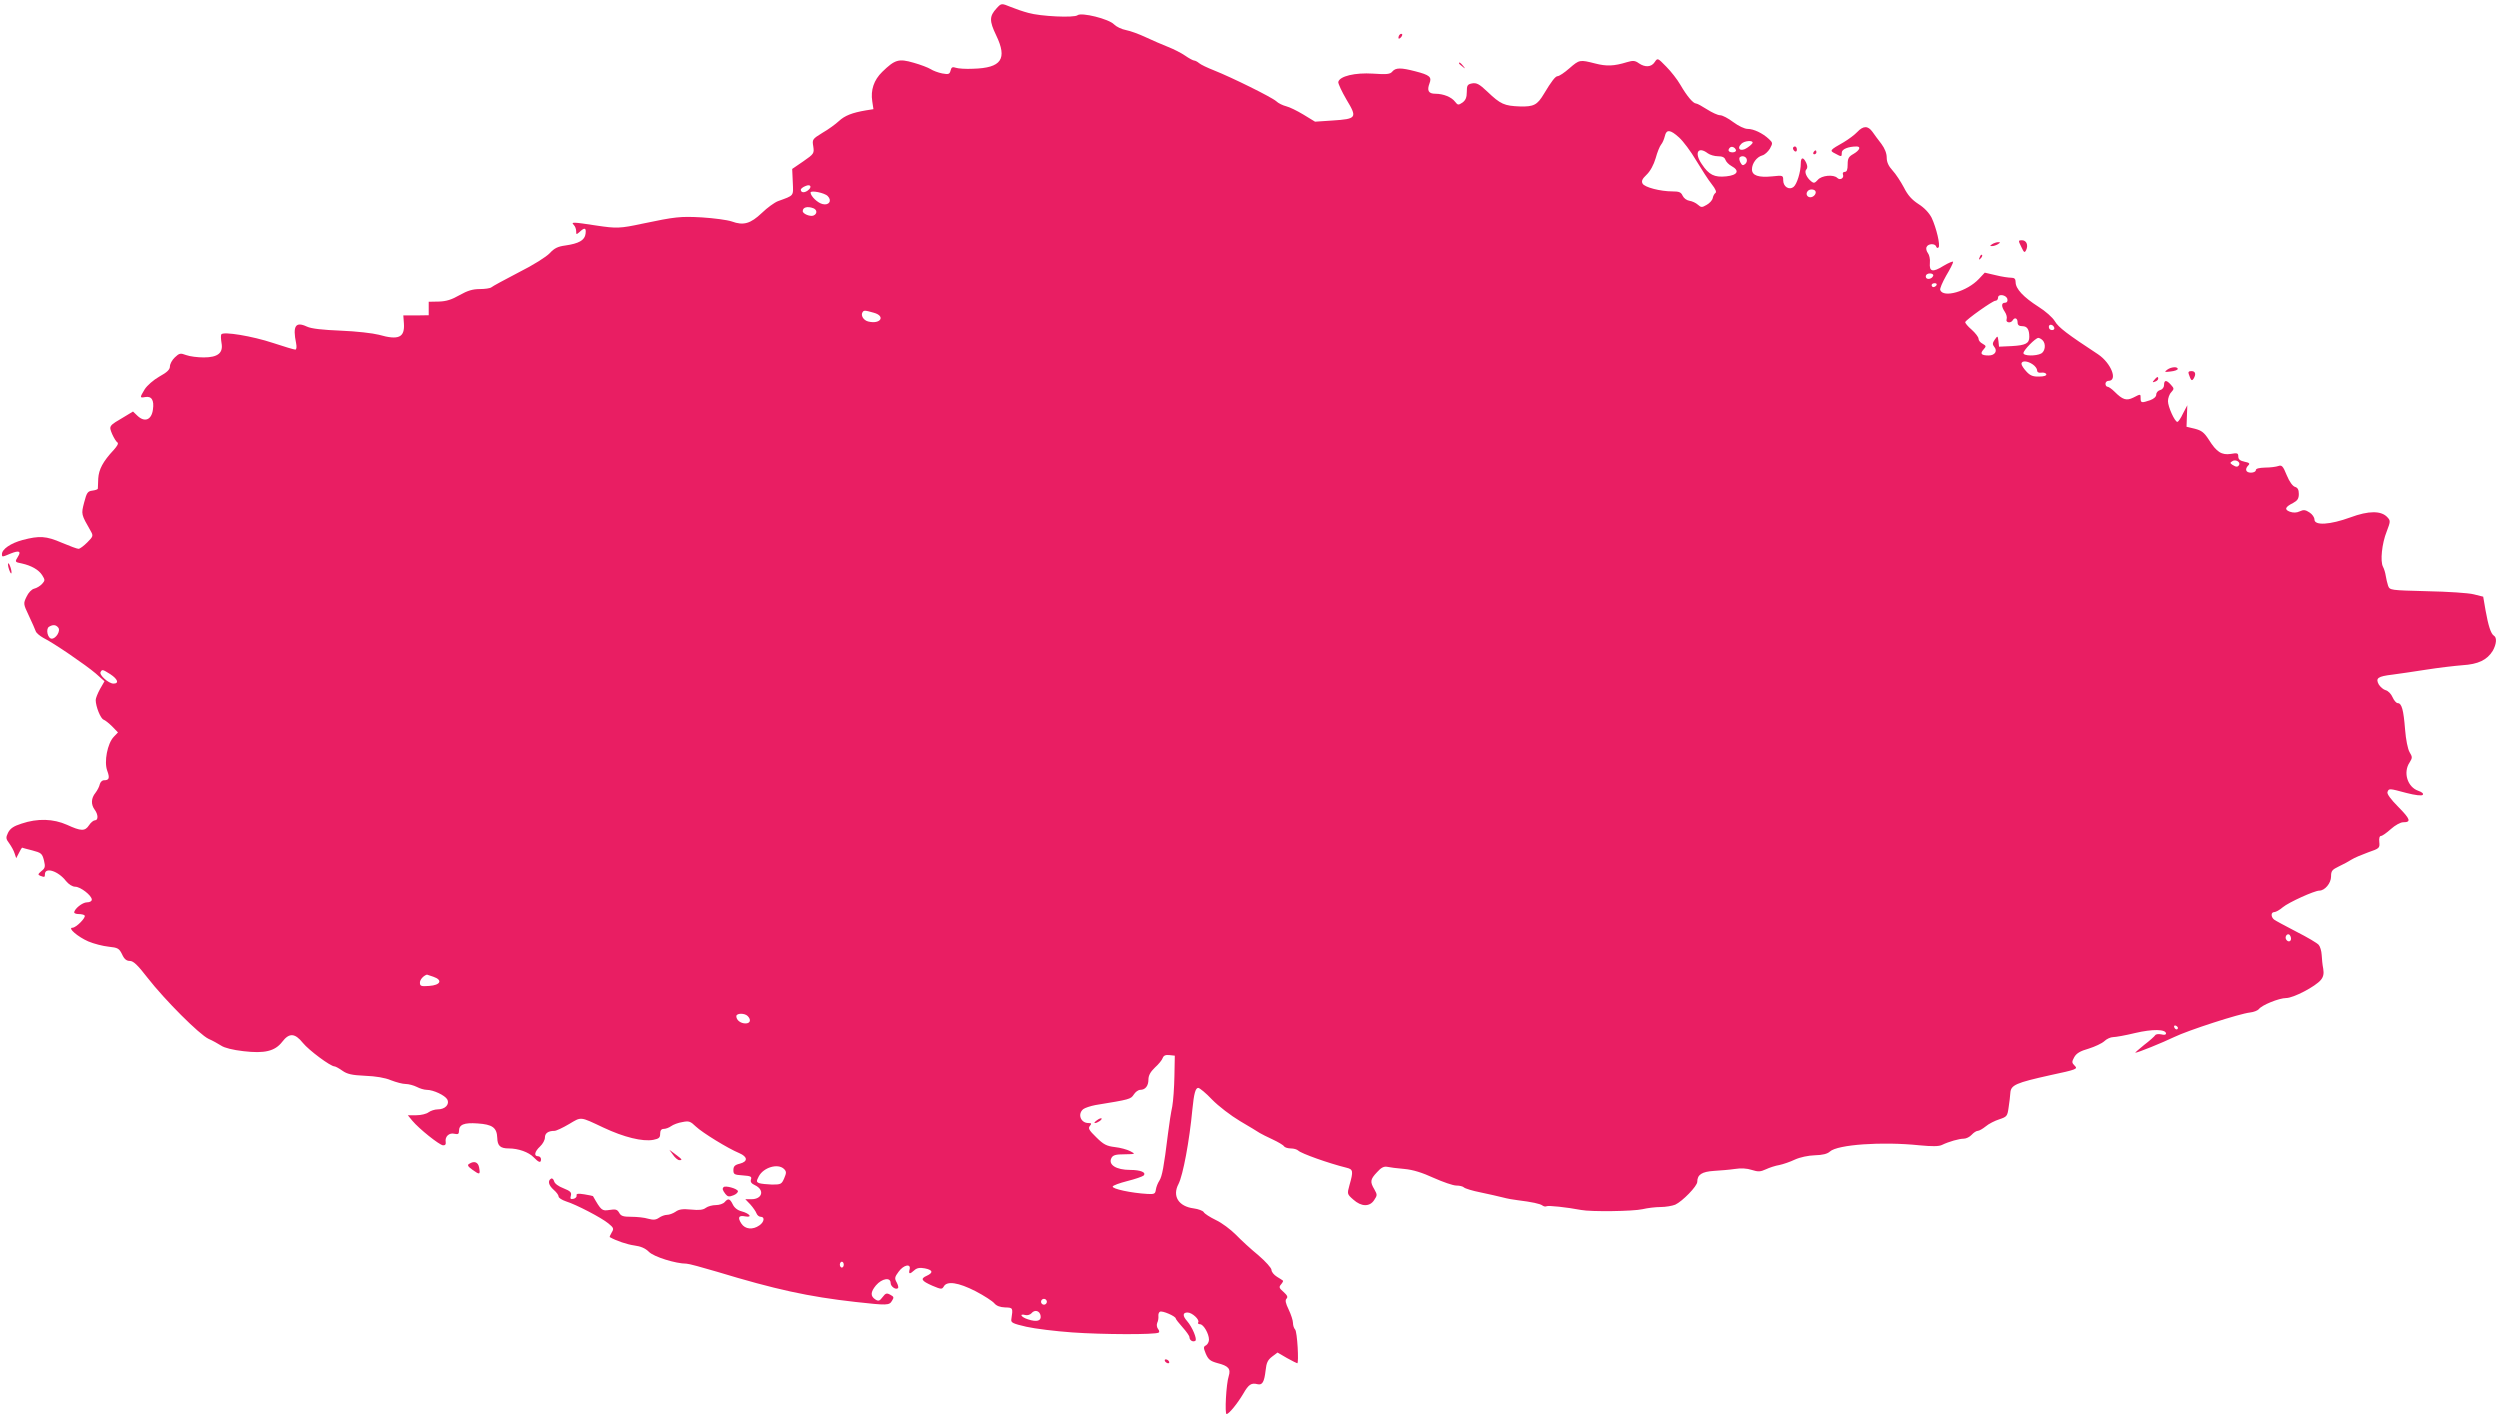 <?xml version="1.0" standalone="no"?>
<!DOCTYPE svg PUBLIC "-//W3C//DTD SVG 20010904//EN"
 "http://www.w3.org/TR/2001/REC-SVG-20010904/DTD/svg10.dtd">
<svg version="1.0" xmlns="http://www.w3.org/2000/svg"
 width="1280pt" height="724pt" viewBox="0 0 1280 724"
 preserveAspectRatio="xMidYMid meet">
<g transform="translate(0,724) scale(0.1,-0.1)"
fill="#e91e63" stroke="none">
<path d="M5103 7198 c-38 -41 -38 -65 -3 -138 59 -122 28 -168 -118 -172 -37
-2 -77 1 -88 5 -17 6 -23 3 -27 -14 -5 -19 -10 -21 -43 -15 -20 4 -47 14 -59
22 -13 8 -52 23 -88 33 -76 22 -95 16 -160 -47 -43 -42 -60 -93 -51 -151 l6
-40 -38 -6 c-71 -12 -109 -27 -139 -55 -16 -15 -54 -43 -84 -60 -52 -32 -53
-34 -47 -70 5 -35 4 -38 -51 -76 l-57 -39 3 -67 c3 -74 9 -67 -76 -98 -18 -7
-54 -33 -82 -60 -58 -55 -94 -66 -154 -44 -23 8 -92 17 -154 21 -110 6 -136 3
-303 -32 -116 -25 -134 -25 -235 -10 -124 19 -133 19 -117 3 7 -7 12 -21 12
-32 0 -18 1 -18 18 -3 26 24 34 21 30 -10 -4 -33 -34 -50 -104 -60 -38 -5 -56
-14 -79 -39 -18 -19 -84 -61 -160 -99 -71 -37 -134 -71 -139 -76 -6 -5 -32 -9
-59 -9 -37 0 -63 -8 -104 -31 -40 -23 -68 -32 -106 -33 l-52 -1 0 -35 0 -34
-65 -1 -65 0 3 -41 c5 -72 -27 -87 -128 -58 -31 8 -116 18 -195 21 -95 4 -151
10 -174 21 -58 27 -73 3 -55 -85 4 -20 2 -33 -4 -33 -6 0 -57 15 -114 34 -105
35 -255 60 -265 44 -3 -5 -2 -25 1 -43 10 -52 -18 -75 -91 -75 -31 0 -71 5
-90 12 -29 11 -35 10 -58 -12 -14 -13 -25 -34 -25 -46 0 -16 -14 -30 -54 -52
-30 -17 -63 -46 -75 -65 -26 -43 -26 -45 2 -40 33 6 47 -15 40 -64 -7 -53 -42
-67 -79 -32 l-23 22 -43 -26 c-82 -48 -81 -47 -64 -89 9 -20 21 -40 27 -43 7
-5 0 -18 -19 -39 -55 -59 -76 -99 -79 -146 -1 -25 -2 -48 -2 -52 -1 -4 -13 -8
-28 -10 -24 -3 -29 -10 -42 -60 -16 -62 -16 -60 34 -148 13 -23 12 -27 -18
-57 -18 -18 -38 -33 -45 -33 -7 0 -45 14 -85 31 -81 35 -115 37 -202 14 -60
-16 -105 -47 -105 -72 0 -16 0 -16 45 3 42 17 55 12 37 -16 -17 -27 -16 -28
20 -35 49 -11 86 -32 104 -60 15 -24 15 -27 0 -44 -10 -11 -28 -22 -41 -25
-13 -3 -30 -21 -39 -41 -17 -35 -17 -37 12 -98 16 -34 32 -70 35 -79 3 -9 21
-24 39 -34 53 -26 219 -140 268 -182 l45 -40 -23 -40 c-12 -22 -22 -47 -22
-56 0 -33 25 -96 41 -101 8 -3 28 -19 44 -35 l29 -30 -22 -23 c-32 -34 -50
-127 -33 -173 14 -38 10 -49 -17 -49 -9 0 -18 -9 -21 -20 -2 -11 -12 -31 -22
-44 -23 -28 -24 -60 -4 -87 18 -24 19 -54 1 -54 -7 0 -21 -11 -30 -25 -21 -32
-41 -31 -113 2 -70 31 -150 34 -233 6 -41 -13 -58 -25 -69 -47 -12 -25 -11
-31 7 -55 10 -14 23 -37 27 -51 l8 -24 14 27 c7 15 15 27 16 27 1 -1 25 -7 52
-14 46 -12 51 -16 60 -51 8 -33 6 -40 -13 -55 -18 -15 -19 -19 -6 -24 22 -8
24 -8 24 8 0 38 68 17 108 -35 14 -17 33 -29 47 -29 27 0 85 -45 85 -66 0 -8
-10 -14 -25 -14 -23 0 -65 -34 -65 -52 0 -4 10 -8 23 -8 13 0 27 -3 30 -7 10
-9 -43 -63 -62 -63 -27 0 28 -47 81 -70 28 -12 75 -24 104 -27 48 -5 54 -9 69
-39 11 -25 23 -34 40 -34 18 0 40 -21 91 -87 88 -113 265 -290 312 -312 21 -9
49 -25 65 -35 16 -11 60 -22 113 -28 109 -13 162 0 199 48 36 47 65 45 106 -6
30 -37 141 -120 162 -120 5 0 23 -10 40 -22 24 -17 48 -23 116 -26 54 -2 103
-10 133 -23 26 -10 59 -19 75 -19 15 0 41 -7 57 -15 15 -8 38 -15 51 -15 34 0
93 -28 105 -49 13 -26 -11 -51 -49 -51 -15 0 -36 -7 -47 -15 -10 -8 -38 -15
-62 -15 l-44 0 23 -28 c35 -42 138 -124 157 -126 11 -1 16 5 14 17 -5 28 18
49 45 42 18 -4 23 -1 23 14 0 33 25 44 95 39 76 -5 99 -21 101 -74 1 -40 15
-54 59 -54 49 0 102 -19 127 -45 27 -28 38 -31 38 -10 0 8 -7 15 -15 15 -23 0
-18 24 10 50 14 13 25 33 25 46 0 22 17 34 49 34 9 0 43 16 75 35 64 38 54 39
175 -18 106 -50 201 -73 256 -63 29 6 35 11 35 31 0 17 6 25 18 25 10 0 27 6
38 14 11 8 37 18 58 21 33 7 41 4 69 -23 34 -32 164 -112 222 -136 44 -19 45
-43 3 -54 -26 -6 -33 -14 -33 -33 0 -22 5 -24 48 -27 41 -3 47 -6 42 -21 -4
-12 2 -21 20 -29 51 -24 39 -72 -18 -72 l-31 0 26 -27 c14 -16 28 -36 31 -45
4 -10 13 -18 22 -18 22 0 18 -27 -7 -44 -34 -24 -73 -20 -92 9 -21 32 -14 44
20 37 39 -7 22 15 -19 26 -20 5 -37 18 -45 35 -15 31 -24 33 -42 12 -7 -8 -27
-15 -44 -15 -18 0 -41 -6 -52 -14 -14 -11 -35 -13 -75 -9 -43 4 -62 2 -80 -11
-13 -9 -33 -16 -44 -16 -11 0 -30 -7 -41 -15 -16 -11 -29 -12 -55 -5 -19 6
-57 10 -86 10 -43 0 -54 4 -63 21 -10 17 -18 19 -50 14 -38 -6 -42 -3 -84 71
-1 1 -20 5 -44 9 -32 5 -42 4 -40 -6 2 -7 -6 -15 -16 -17 -15 -3 -18 0 -13 17
4 16 -3 23 -38 37 -26 10 -45 24 -48 36 -3 11 -10 17 -16 13 -18 -11 -12 -34
14 -57 14 -12 25 -27 25 -34 0 -7 17 -18 38 -25 54 -17 182 -84 217 -113 27
-22 29 -27 17 -46 -7 -12 -12 -23 -10 -24 33 -19 90 -38 127 -43 31 -4 55 -14
73 -32 25 -26 138 -61 193 -61 11 0 81 -19 155 -41 300 -91 469 -128 710 -155
163 -18 173 -18 187 6 11 17 10 21 -9 31 -18 10 -24 8 -39 -12 -15 -20 -21
-22 -36 -13 -27 17 -27 38 2 73 31 36 75 43 75 12 0 -18 27 -37 38 -26 3 3 0
16 -7 29 -12 21 -10 28 10 55 26 36 65 43 56 11 -6 -24 1 -25 24 -4 13 12 28
15 54 10 41 -8 45 -22 10 -38 -34 -15 -28 -26 29 -51 45 -19 49 -19 58 -4 16
30 75 21 163 -24 44 -23 87 -51 96 -62 11 -13 29 -20 55 -21 41 -1 41 -2 32
-61 -3 -17 8 -22 77 -38 44 -10 150 -23 235 -29 153 -11 426 -12 442 -1 5 2 4
11 -3 19 -6 8 -8 21 -4 31 5 10 7 25 6 35 -1 9 2 19 8 22 11 7 81 -23 81 -35
0 -3 16 -24 35 -45 19 -21 35 -44 35 -50 0 -16 17 -27 30 -19 11 7 -15 70 -42
101 -24 27 -23 44 2 44 24 0 63 -37 55 -50 -4 -6 1 -10 9 -10 18 0 46 -49 46
-79 0 -11 -7 -24 -15 -29 -14 -7 -14 -12 -1 -44 13 -29 23 -37 59 -47 56 -14
70 -29 58 -67 -13 -39 -21 -194 -11 -194 12 0 56 54 86 105 27 47 41 56 72 48
25 -6 35 10 42 71 4 39 11 53 33 70 l28 21 48 -28 c27 -15 51 -27 53 -27 9 0
0 162 -11 173 -6 6 -11 21 -11 34 0 12 -10 43 -22 68 -16 33 -19 48 -11 56 8
8 4 17 -15 34 -23 20 -25 25 -13 39 8 9 12 18 10 19 -2 2 -16 11 -31 20 -16
10 -28 25 -28 35 0 10 -30 43 -67 75 -38 31 -89 78 -115 105 -27 27 -72 61
-102 75 -31 15 -59 33 -63 41 -4 7 -28 16 -51 19 -78 10 -111 63 -78 125 23
45 56 221 71 382 8 82 16 110 30 110 7 0 40 -27 71 -60 32 -33 96 -82 143
-110 47 -28 93 -55 101 -61 8 -5 38 -20 66 -33 28 -13 55 -29 58 -35 4 -6 20
-11 35 -11 15 0 32 -5 38 -11 15 -15 155 -65 248 -88 33 -8 35 -17 14 -90 -12
-44 -12 -45 20 -73 41 -37 84 -38 107 -2 16 24 16 27 1 54 -23 39 -22 51 13
88 21 24 36 31 52 28 13 -3 52 -8 88 -11 45 -4 92 -19 151 -46 47 -21 99 -39
115 -39 17 0 34 -4 40 -10 5 -5 43 -17 84 -25 41 -9 93 -20 115 -26 22 -6 56
-12 75 -14 73 -9 115 -18 127 -27 7 -5 16 -7 21 -4 9 5 103 -5 177 -19 51 -10
268 -7 315 4 25 6 66 11 92 11 26 0 60 6 75 12 37 17 113 95 113 117 0 37 24
52 85 56 33 2 82 6 108 10 31 5 62 3 86 -5 32 -10 44 -10 72 3 19 9 50 19 69
22 19 4 55 16 80 28 26 12 69 21 102 22 39 1 64 7 77 19 39 36 267 52 459 32
64 -6 99 -6 115 2 35 17 88 32 112 32 12 0 30 9 40 20 10 11 24 20 31 20 7 0
25 10 41 23 15 13 47 29 69 36 39 13 42 16 48 60 4 25 8 59 9 76 3 40 29 51
204 90 136 29 142 32 126 48 -16 16 -16 20 -3 44 11 20 31 32 74 44 32 10 68
27 80 38 12 12 33 21 45 21 13 0 64 9 113 21 89 21 158 20 158 -3 0 -6 -10 -8
-24 -4 -14 3 -28 1 -31 -4 -4 -6 -29 -29 -57 -50 -27 -22 -48 -40 -45 -40 12
0 140 52 198 80 72 35 335 120 389 126 19 2 39 10 45 17 15 21 104 57 140 57
37 0 150 59 178 93 13 16 16 32 12 57 -4 19 -7 51 -8 71 -1 20 -8 43 -15 51
-7 9 -58 39 -115 68 -56 29 -108 57 -114 62 -17 14 -16 38 1 38 8 0 28 11 44
25 30 25 162 85 187 85 28 0 60 38 60 72 0 29 5 35 40 52 22 10 51 26 65 35
14 9 52 25 85 37 58 20 60 22 57 53 -2 19 1 31 9 31 6 0 29 16 50 35 22 20 50
35 63 35 43 0 37 16 -25 79 -39 39 -59 67 -55 76 7 19 8 19 97 -5 46 -12 78
-15 83 -10 6 6 -2 14 -22 21 -56 19 -79 94 -45 145 15 24 15 28 0 53 -9 15
-19 64 -23 116 -8 101 -17 135 -38 135 -7 0 -19 14 -26 30 -7 17 -23 33 -35
36 -12 3 -28 17 -36 30 -17 32 -5 41 71 50 30 4 107 15 170 25 63 10 148 20
187 23 82 5 127 27 156 74 19 34 22 68 6 77 -16 10 -29 52 -43 130 l-12 70
-48 12 c-26 7 -134 14 -239 16 -190 5 -191 5 -200 28 -4 13 -10 36 -12 51 -2
14 -8 35 -14 46 -15 28 -6 119 19 181 19 50 20 55 4 72 -31 35 -96 35 -190 0
-104 -38 -184 -43 -184 -11 0 11 -11 27 -25 36 -21 14 -31 15 -50 6 -17 -8
-33 -8 -51 -2 -29 11 -25 24 17 45 22 12 29 22 29 46 0 22 -6 32 -19 36 -12 3
-29 26 -43 60 -19 47 -25 53 -43 47 -11 -4 -41 -8 -67 -8 -32 -1 -48 -5 -48
-13 0 -7 -11 -13 -25 -13 -27 0 -33 18 -13 38 9 9 4 13 -20 18 -23 5 -32 12
-32 27 0 17 -5 19 -38 13 -47 -7 -73 9 -113 73 -24 37 -37 47 -72 56 l-42 10
2 55 2 55 -22 -42 c-11 -24 -24 -43 -29 -43 -13 0 -48 77 -48 106 0 15 7 36
17 46 15 17 15 19 -2 38 -23 26 -35 25 -35 -1 0 -12 -8 -23 -20 -26 -11 -3
-20 -13 -20 -23 0 -11 -12 -22 -31 -29 -44 -15 -49 -14 -49 9 0 24 1 24 -38 4
-35 -17 -54 -11 -96 31 -14 14 -30 25 -36 25 -5 0 -10 7 -10 15 0 8 7 15 15
15 50 0 14 91 -53 136 -157 103 -203 138 -221 169 -11 19 -48 52 -85 75 -75
48 -116 91 -116 125 0 17 -6 23 -22 23 -13 0 -49 5 -80 13 l-56 13 -30 -32
c-60 -64 -182 -99 -198 -57 -3 7 11 39 30 73 20 33 36 65 36 71 0 5 -22 -4
-49 -20 -56 -35 -74 -31 -70 16 2 18 -3 40 -10 49 -7 9 -11 23 -7 31 7 18 43
20 49 3 2 -7 8 -10 12 -5 11 9 -11 101 -35 152 -13 25 -37 51 -67 70 -34 22
-55 45 -75 85 -16 30 -42 70 -58 87 -21 23 -30 43 -30 66 0 22 -10 47 -27 70
-16 20 -36 48 -46 62 -23 32 -47 32 -78 -1 -13 -14 -44 -37 -69 -52 -72 -41
-74 -43 -44 -58 33 -18 34 -18 34 5 0 17 33 31 76 31 24 0 15 -20 -16 -38 -25
-14 -30 -23 -30 -54 0 -27 -4 -38 -15 -38 -8 0 -12 -6 -9 -14 7 -18 -15 -31
-29 -17 -19 19 -81 13 -100 -10 -15 -17 -21 -18 -33 -8 -25 20 -37 50 -26 61
7 7 7 18 0 34 -15 32 -28 30 -28 -3 0 -43 -20 -107 -37 -120 -23 -18 -53 1
-53 34 0 25 -1 26 -56 20 -70 -7 -104 4 -104 36 0 30 24 63 52 71 13 3 30 19
40 35 15 28 15 30 -5 49 -32 30 -78 52 -109 52 -16 0 -47 15 -74 35 -25 19
-55 35 -67 35 -12 0 -42 14 -67 30 -25 16 -50 30 -56 30 -15 0 -47 38 -80 95
-16 28 -49 70 -73 94 -44 45 -44 45 -59 23 -17 -26 -49 -28 -81 -6 -19 14 -30
15 -60 6 -68 -21 -106 -22 -164 -7 -79 20 -80 20 -132 -25 -25 -22 -52 -40
-60 -40 -11 0 -31 -25 -71 -92 -33 -55 -51 -65 -122 -63 -80 3 -99 11 -167 76
-41 39 -55 46 -78 42 -24 -5 -27 -10 -27 -44 0 -28 -6 -42 -22 -54 -21 -14
-24 -14 -38 4 -18 24 -60 41 -101 41 -35 0 -44 16 -30 53 13 33 1 43 -73 62
-73 19 -100 19 -117 -1 -11 -14 -28 -16 -99 -11 -92 6 -172 -13 -178 -43 -1
-8 18 -49 42 -90 56 -93 53 -99 -71 -107 l-90 -6 -59 36 c-33 20 -72 39 -89
43 -16 4 -40 15 -51 26 -24 21 -226 121 -319 158 -33 13 -67 29 -76 37 -8 7
-20 13 -25 13 -5 0 -26 11 -46 25 -20 14 -60 34 -88 45 -28 11 -79 33 -113 49
-34 16 -80 33 -102 37 -22 4 -49 17 -61 29 -26 28 -167 63 -187 47 -17 -14
-190 -6 -252 12 -27 7 -67 21 -89 30 -49 20 -49 20 -73 -6z m3494 -662 c21
-19 60 -71 87 -117 28 -46 63 -101 80 -122 20 -25 26 -41 19 -45 -6 -4 -12
-16 -14 -27 -2 -10 -16 -26 -31 -34 -24 -14 -28 -14 -45 1 -10 9 -29 18 -43
20 -14 2 -29 13 -35 26 -8 18 -18 22 -52 22 -62 0 -143 21 -153 40 -7 13 -2
24 21 46 18 17 36 50 46 84 8 30 21 62 28 70 7 8 15 27 19 43 8 36 28 34 73
-7z m376 -28 c-2 -5 -14 -16 -28 -25 -32 -22 -56 -5 -29 21 16 16 62 19 57 4z
m-85 -36 c2 -7 -6 -12 -17 -12 -21 0 -27 11 -14 24 9 9 26 2 31 -12z m-144
-17 c11 -8 34 -15 52 -15 23 0 34 -6 38 -18 4 -11 18 -25 31 -32 44 -24 32
-47 -27 -53 -60 -6 -88 7 -125 63 -40 58 -19 93 31 55z m199 -29 c3 -8 0 -20
-8 -26 -11 -9 -16 -7 -24 8 -6 11 -7 22 -4 26 11 11 31 6 36 -8z m-4808 -162
c-18 -13 -35 -10 -35 5 0 4 10 13 23 18 28 13 37 -5 12 -23z m5158 0 c11 -11
-5 -34 -24 -34 -18 0 -26 20 -12 33 8 9 28 9 36 1z m-5055 -28 c23 -23 7 -49
-26 -41 -26 6 -61 40 -62 59 0 13 72 -1 88 -18z m-74 -62 c21 -8 21 -30 0 -38
-16 -6 -54 9 -54 23 0 20 24 26 54 15z m5734 -346 c-7 -19 -38 -22 -38 -4 0
10 9 16 21 16 12 0 19 -5 17 -12z m17 -48 c-3 -5 -10 -10 -16 -10 -5 0 -9 5
-9 10 0 6 7 10 16 10 8 0 12 -4 9 -10z m363 -72 c2 -11 -3 -18 -12 -18 -20 0
-20 -19 -1 -47 8 -12 12 -28 9 -37 -7 -18 21 -23 31 -6 10 17 25 11 25 -10 0
-14 7 -20 24 -20 25 0 36 -16 36 -55 0 -33 -18 -43 -90 -47 l-65 -3 -3 29 c-4
28 -4 28 -19 7 -12 -17 -12 -25 -3 -36 19 -22 4 -45 -28 -45 -38 0 -46 9 -26
31 14 16 14 18 -5 29 -12 6 -21 17 -21 26 0 8 -16 29 -35 46 -20 17 -34 34
-33 39 5 13 140 109 154 109 8 0 14 7 14 16 0 22 44 14 48 -8z m-5805 -69 c63
-17 36 -61 -28 -45 -24 6 -39 31 -29 47 7 11 11 11 57 -2z m6045 -77 c2 -7 -3
-12 -12 -12 -9 0 -16 7 -16 16 0 17 22 14 28 -4z m-60 -64 c18 -18 14 -56 -7
-68 -27 -14 -91 -13 -91 2 0 15 61 77 76 78 5 0 15 -5 22 -12z m-50 -124 c12
-8 22 -22 22 -30 0 -10 8 -14 22 -12 11 2 23 -2 25 -8 2 -7 -11 -12 -37 -12
-31 -1 -46 5 -65 26 -14 15 -25 32 -25 39 0 18 31 16 58 -3z m1056 -515 c-7
-11 -15 -11 -34 1 -13 9 -13 11 0 19 16 11 43 -5 34 -20z m-11166 -832 c14
-16 -11 -57 -33 -57 -21 0 -32 50 -14 61 20 12 35 11 47 -4z m267 -239 c38
-25 46 -48 16 -48 -25 0 -75 45 -66 59 8 15 10 14 50 -11z m11165 -1354 c0
-16 -16 -19 -25 -4 -8 13 4 32 16 25 5 -4 9 -13 9 -21z m-9511 -195 c49 -17
37 -43 -22 -47 -41 -3 -47 -1 -47 17 0 15 17 35 36 41 1 0 15 -5 33 -11z
m1609 -201 c19 -19 14 -38 -11 -38 -25 0 -47 17 -47 37 0 16 42 17 58 1z
m7323 -61 c-1 -12 -15 -9 -19 4 -3 6 1 10 8 8 6 -3 11 -8 11 -12z m-5138 -247
c-1 -58 -6 -127 -11 -155 -6 -27 -16 -90 -22 -140 -21 -171 -30 -218 -44 -240
-8 -12 -16 -32 -18 -46 -3 -21 -7 -24 -43 -22 -85 5 -181 26 -178 38 2 6 36
18 75 28 40 10 77 23 83 28 16 16 -15 29 -68 29 -73 0 -115 27 -96 62 8 14 22
18 67 18 57 1 57 1 29 16 -15 8 -51 18 -79 21 -42 5 -58 13 -95 50 -37 36 -43
46 -33 58 10 12 9 15 -7 15 -40 0 -57 46 -27 71 9 7 37 16 62 21 178 29 181
30 197 54 8 13 23 24 33 24 26 0 42 20 42 53 0 20 10 39 33 61 19 17 37 39 40
49 5 13 15 17 34 15 l28 -3 -2 -105z m-1999 -475 c13 -13 13 -20 1 -48 -13
-30 -17 -32 -62 -32 -26 1 -56 4 -65 7 -16 6 -16 10 -3 35 24 46 98 68 129 38z
m306 -490 c0 -8 -4 -15 -10 -15 -5 0 -10 7 -10 15 0 8 5 15 10 15 6 0 10 -7
10 -15z m1040 -190 c0 -8 -7 -15 -15 -15 -8 0 -15 7 -15 15 0 8 7 15 15 15 8
0 15 -7 15 -15z m-32 -72 c4 -26 -19 -33 -65 -18 -35 11 -47 31 -13 22 10 -3
25 2 31 9 17 21 43 13 47 -13z"/>
<path d="M5616 1504 c-11 -8 -16 -14 -10 -14 13 0 39 18 34 24 -3 2 -14 -2
-24 -10z"/>
<path d="M7167 7063 c-4 -3 -7 -11 -7 -17 0 -6 5 -5 12 2 6 6 9 14 7 17 -3 3
-9 2 -12 -2z"/>
<path d="M7470 6916 c0 -2 8 -10 18 -17 15 -13 16 -12 3 4 -13 16 -21 21 -21
13z"/>
<path d="M9180 6481 c0 -6 5 -13 10 -16 6 -3 10 1 10 9 0 9 -4 16 -10 16 -5 0
-10 -4 -10 -9z"/>
<path d="M9285 6460 c-3 -5 -1 -10 4 -10 6 0 11 5 11 10 0 6 -2 10 -4 10 -3 0
-8 -4 -11 -10z"/>
<path d="M10349 5976 c14 -30 17 -32 25 -16 12 26 1 50 -22 50 -19 0 -19 -2
-3 -34z"/>
<path d="M10200 5990 c-13 -9 -13 -10 0 -10 8 0 22 5 30 10 13 9 13 10 0 10
-8 0 -22 -5 -30 -10z"/>
<path d="M10136 5923 c-6 -14 -5 -15 5 -6 7 7 10 15 7 18 -3 3 -9 -2 -12 -12z"/>
<path d="M11096 5347 c-16 -12 -14 -13 18 -9 20 2 36 8 36 13 0 13 -34 11 -54
-4z"/>
<path d="M11207 5323 c11 -32 15 -35 24 -22 14 23 10 39 -11 39 -14 0 -18 -5
-13 -17z"/>
<path d="M11030 5295 c-11 -13 -10 -14 4 -9 9 3 16 10 16 15 0 13 -6 11 -20
-6z"/>
<path d="M41 4350 c0 -8 4 -24 9 -35 5 -13 9 -14 9 -5 0 8 -4 24 -9 35 -5 13
-9 14 -9 5z"/>
<path d="M3446 1327 c10 -15 25 -27 32 -27 18 0 15 4 -20 30 l-31 23 19 -26z"/>
<path d="M2402 1281 c-11 -6 -6 -14 18 -31 36 -26 40 -25 33 13 -5 27 -25 35
-51 18z"/>
<path d="M3705 1162 c-8 -8 -6 -15 9 -35 11 -14 19 -16 41 -7 14 5 25 16 23
22 -5 13 -64 29 -73 20z"/>
<path d="M5965 270 c3 -5 11 -10 16 -10 6 0 7 5 4 10 -3 6 -11 10 -16 10 -6 0
-7 -4 -4 -10z"/>
</g>
</svg>
